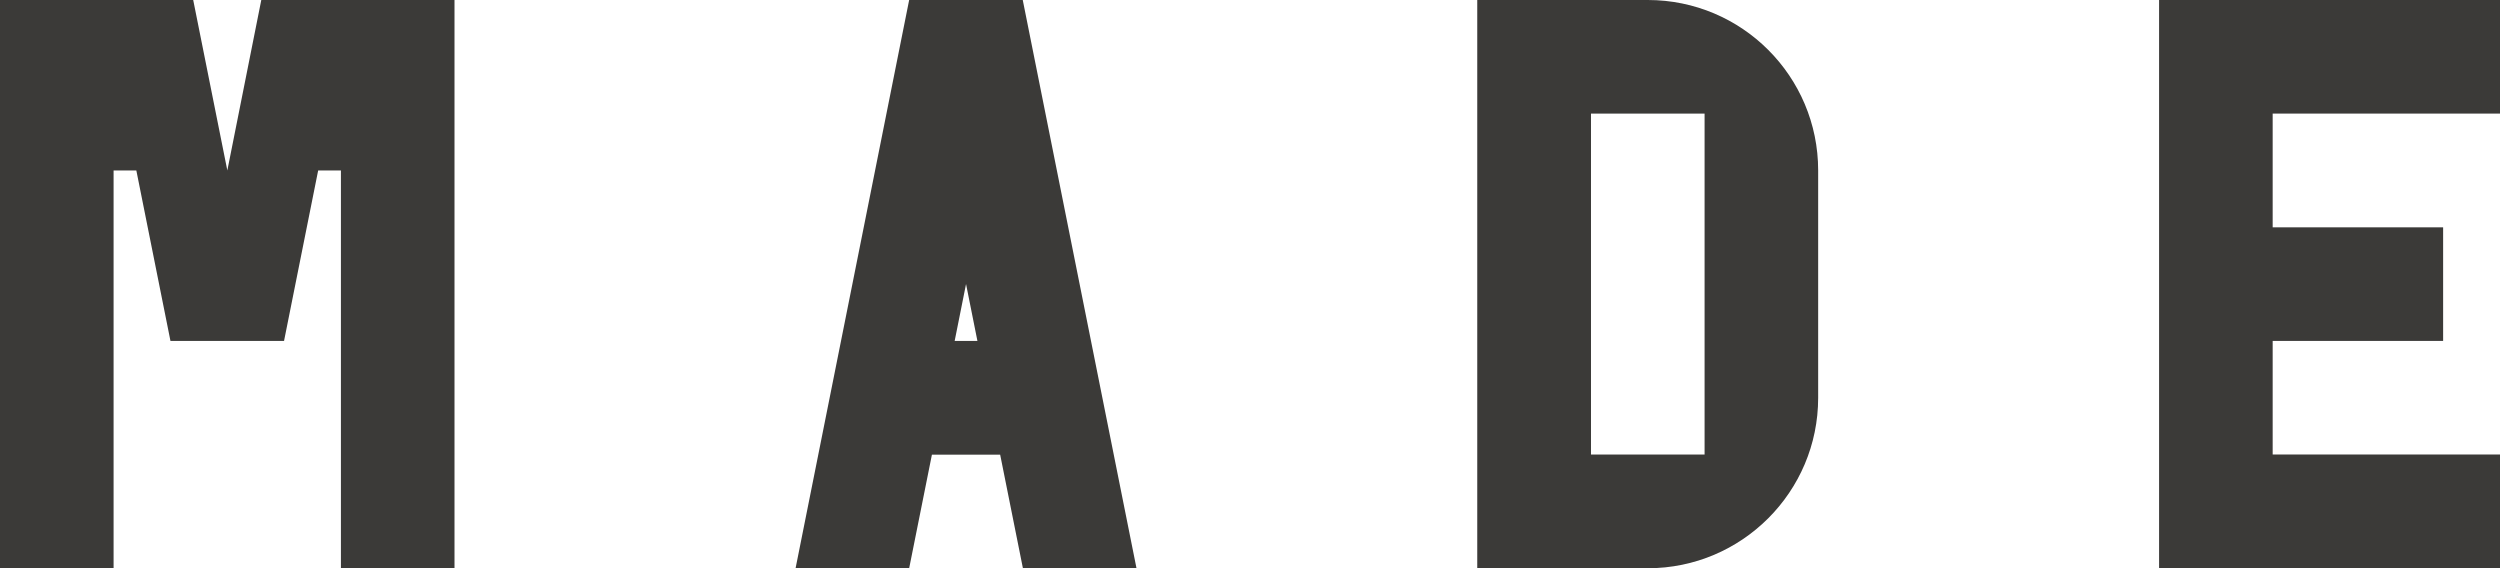 <?xml version="1.0" encoding="UTF-8"?><svg id="Layer_2" xmlns="http://www.w3.org/2000/svg" viewBox="0 0 153.85 34.97"><defs><style>.cls-1{fill:#3b3a38;}</style></defs><g id="_圖層_1"><path class="cls-1" d="m101.4,0h-10.49s0,34.97,0,34.97h10.49c5.79,0,10.49-4.7,10.49-10.49h0v-13.99h0C111.89,4.7,107.2,0,101.4,0Zm3.5,27.97h-6.99V6.99h6.99v20.98Z"/><polygon class="cls-1" points="153.85 6.99 153.85 0 132.87 0 132.87 34.97 153.85 34.97 153.85 27.97 139.86 27.97 139.86 20.98 150.35 20.98 150.35 13.99 139.86 13.99 139.86 6.99 153.85 6.99"/><polygon class="cls-1" points="16.08 0 13.99 10.49 11.89 0 0 0 0 34.97 6.99 34.97 6.99 10.49 8.39 10.49 10.49 20.98 17.48 20.98 19.58 10.49 20.98 10.49 20.98 34.97 27.97 34.97 27.97 0 16.08 0"/><path class="cls-1" d="m55.95,0l-6.99,34.97h6.99s1.4-6.99,1.4-6.99h4.2s1.4,6.99,1.4,6.99h6.99S62.94,0,62.94,0h-6.99Zm2.8,20.98l.7-3.5.7,3.5h-1.4Z"/></g></svg>